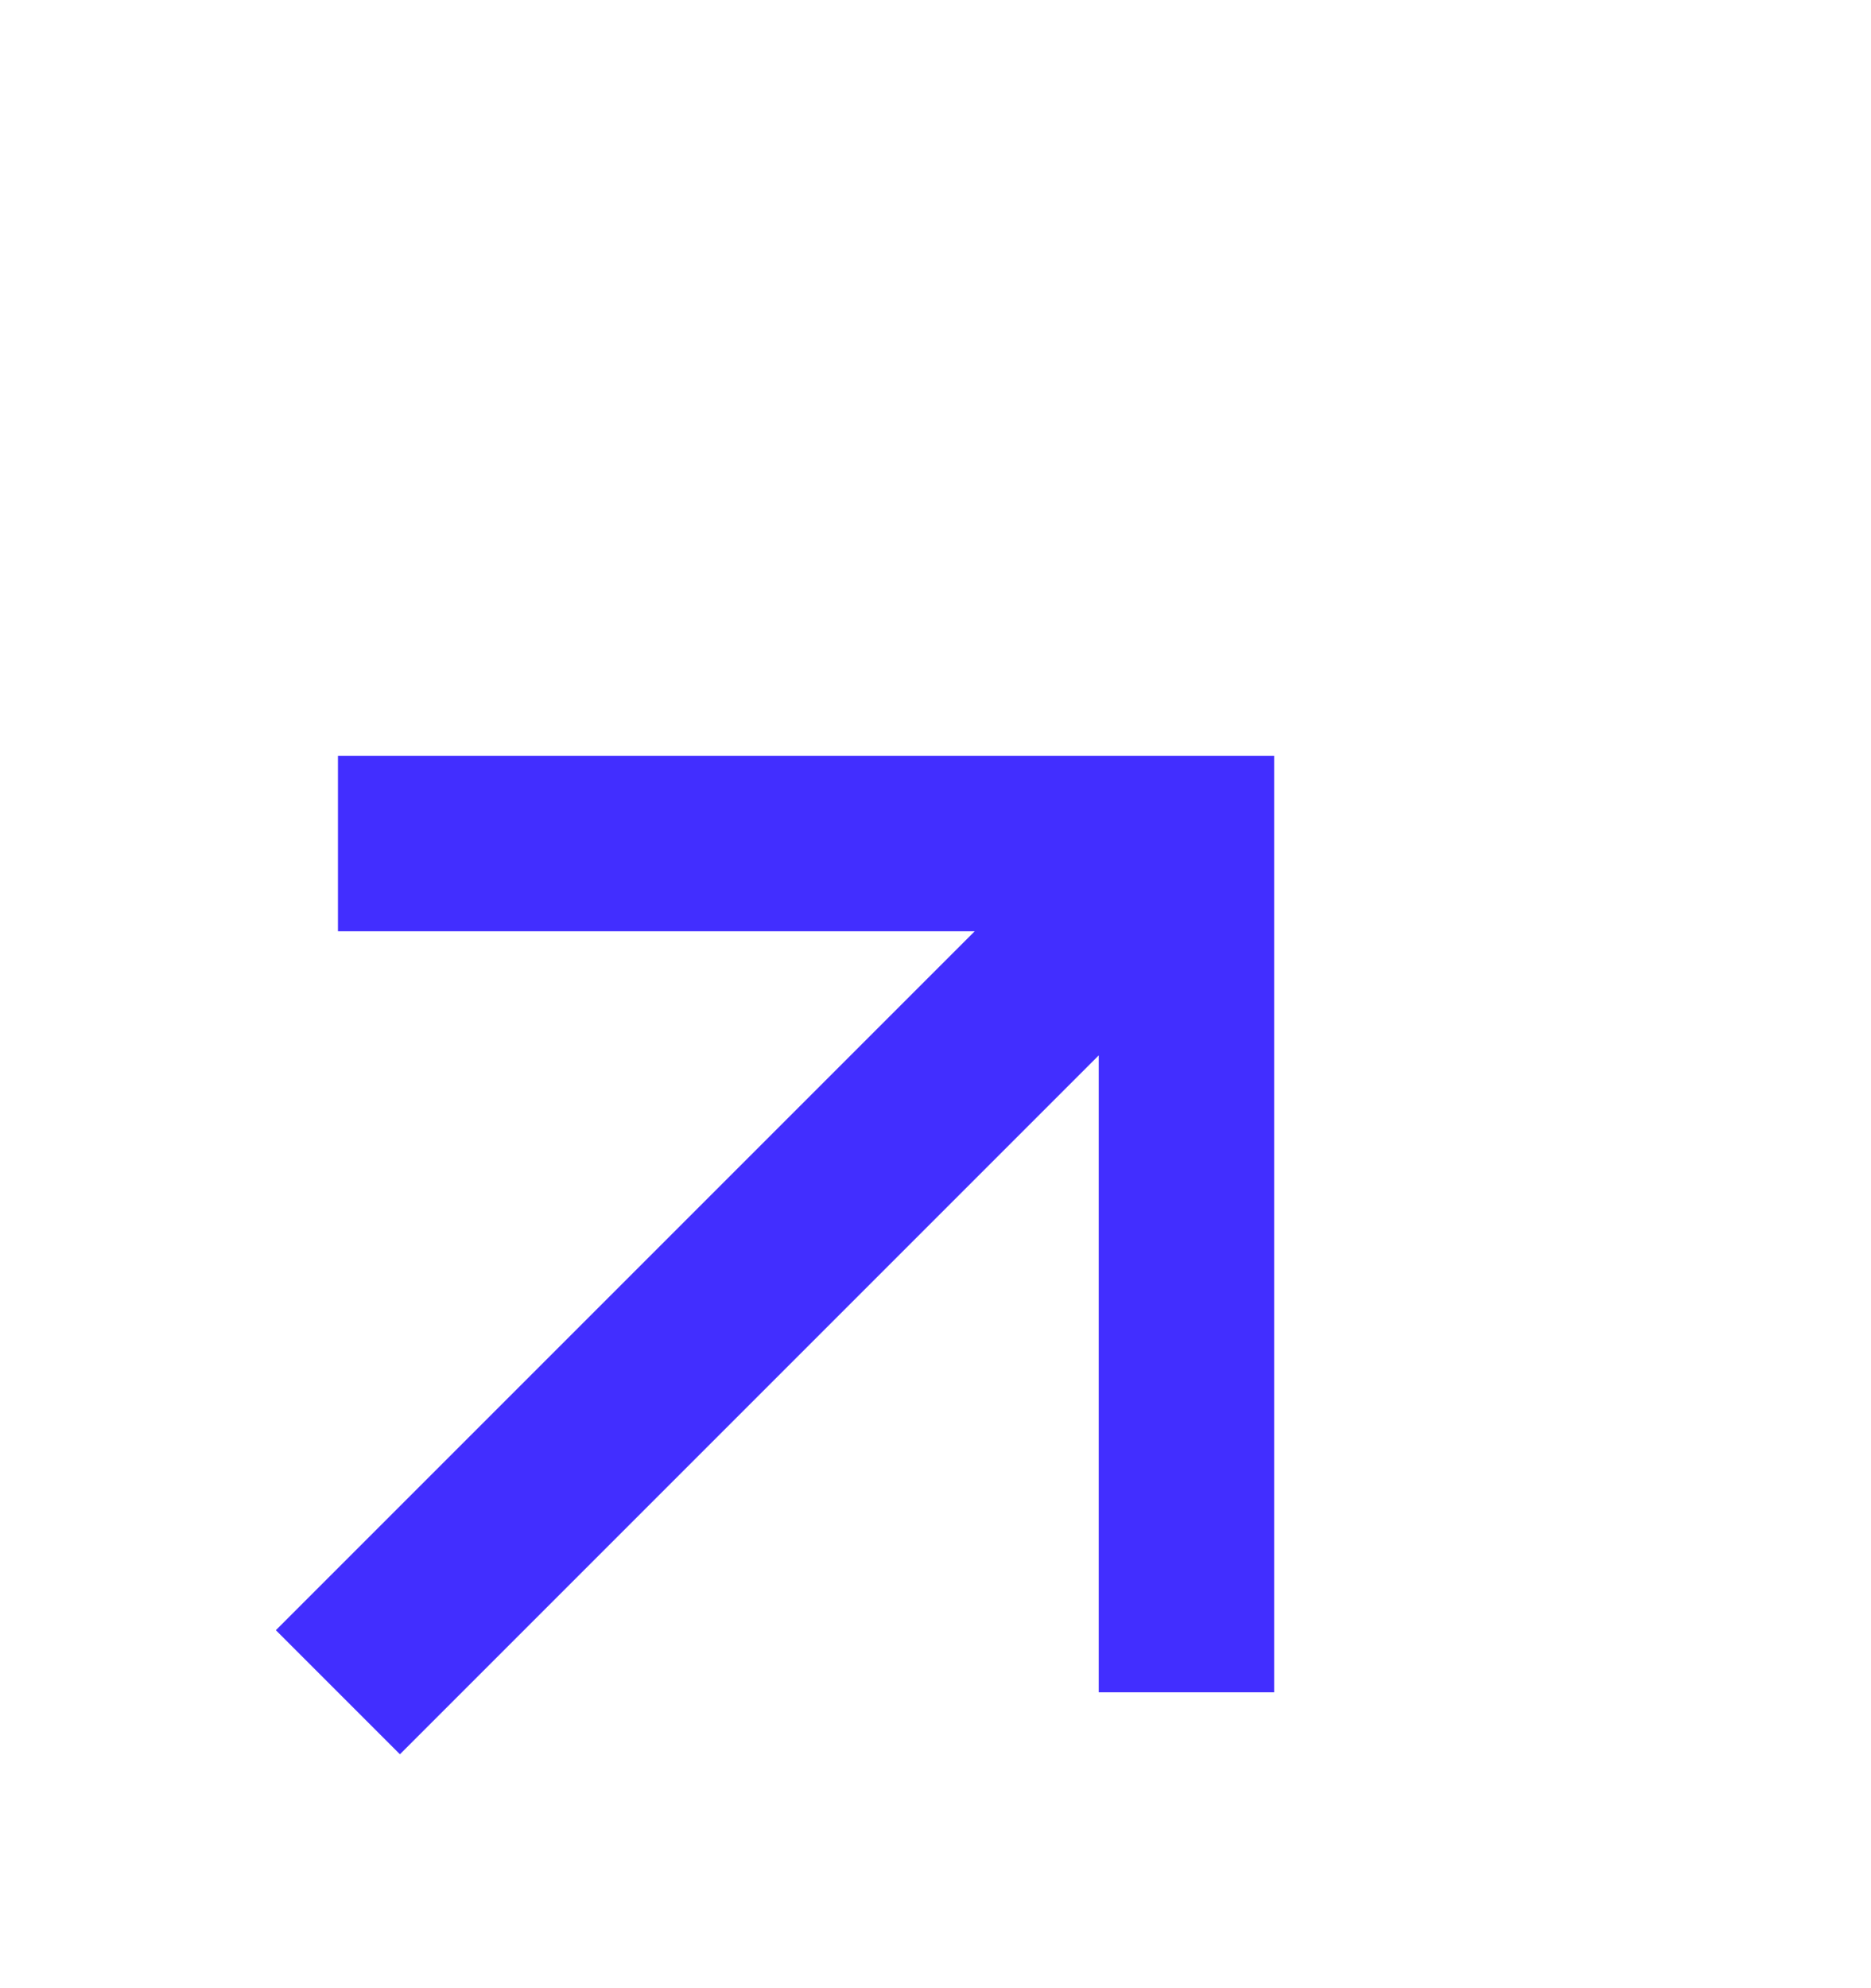 <?xml version="1.0" encoding="UTF-8"?> <svg xmlns="http://www.w3.org/2000/svg" width="16" height="17" viewBox="0 0 16 17" fill="none"><path fill-rule="evenodd" clip-rule="evenodd" d="M9.396 9.024L3.42 15L2.359 13.939L8.335 7.963H2.89V6.463H10.146H10.896V7.213V14.47H9.396V9.024Z" fill="#422EFF"></path></svg> 